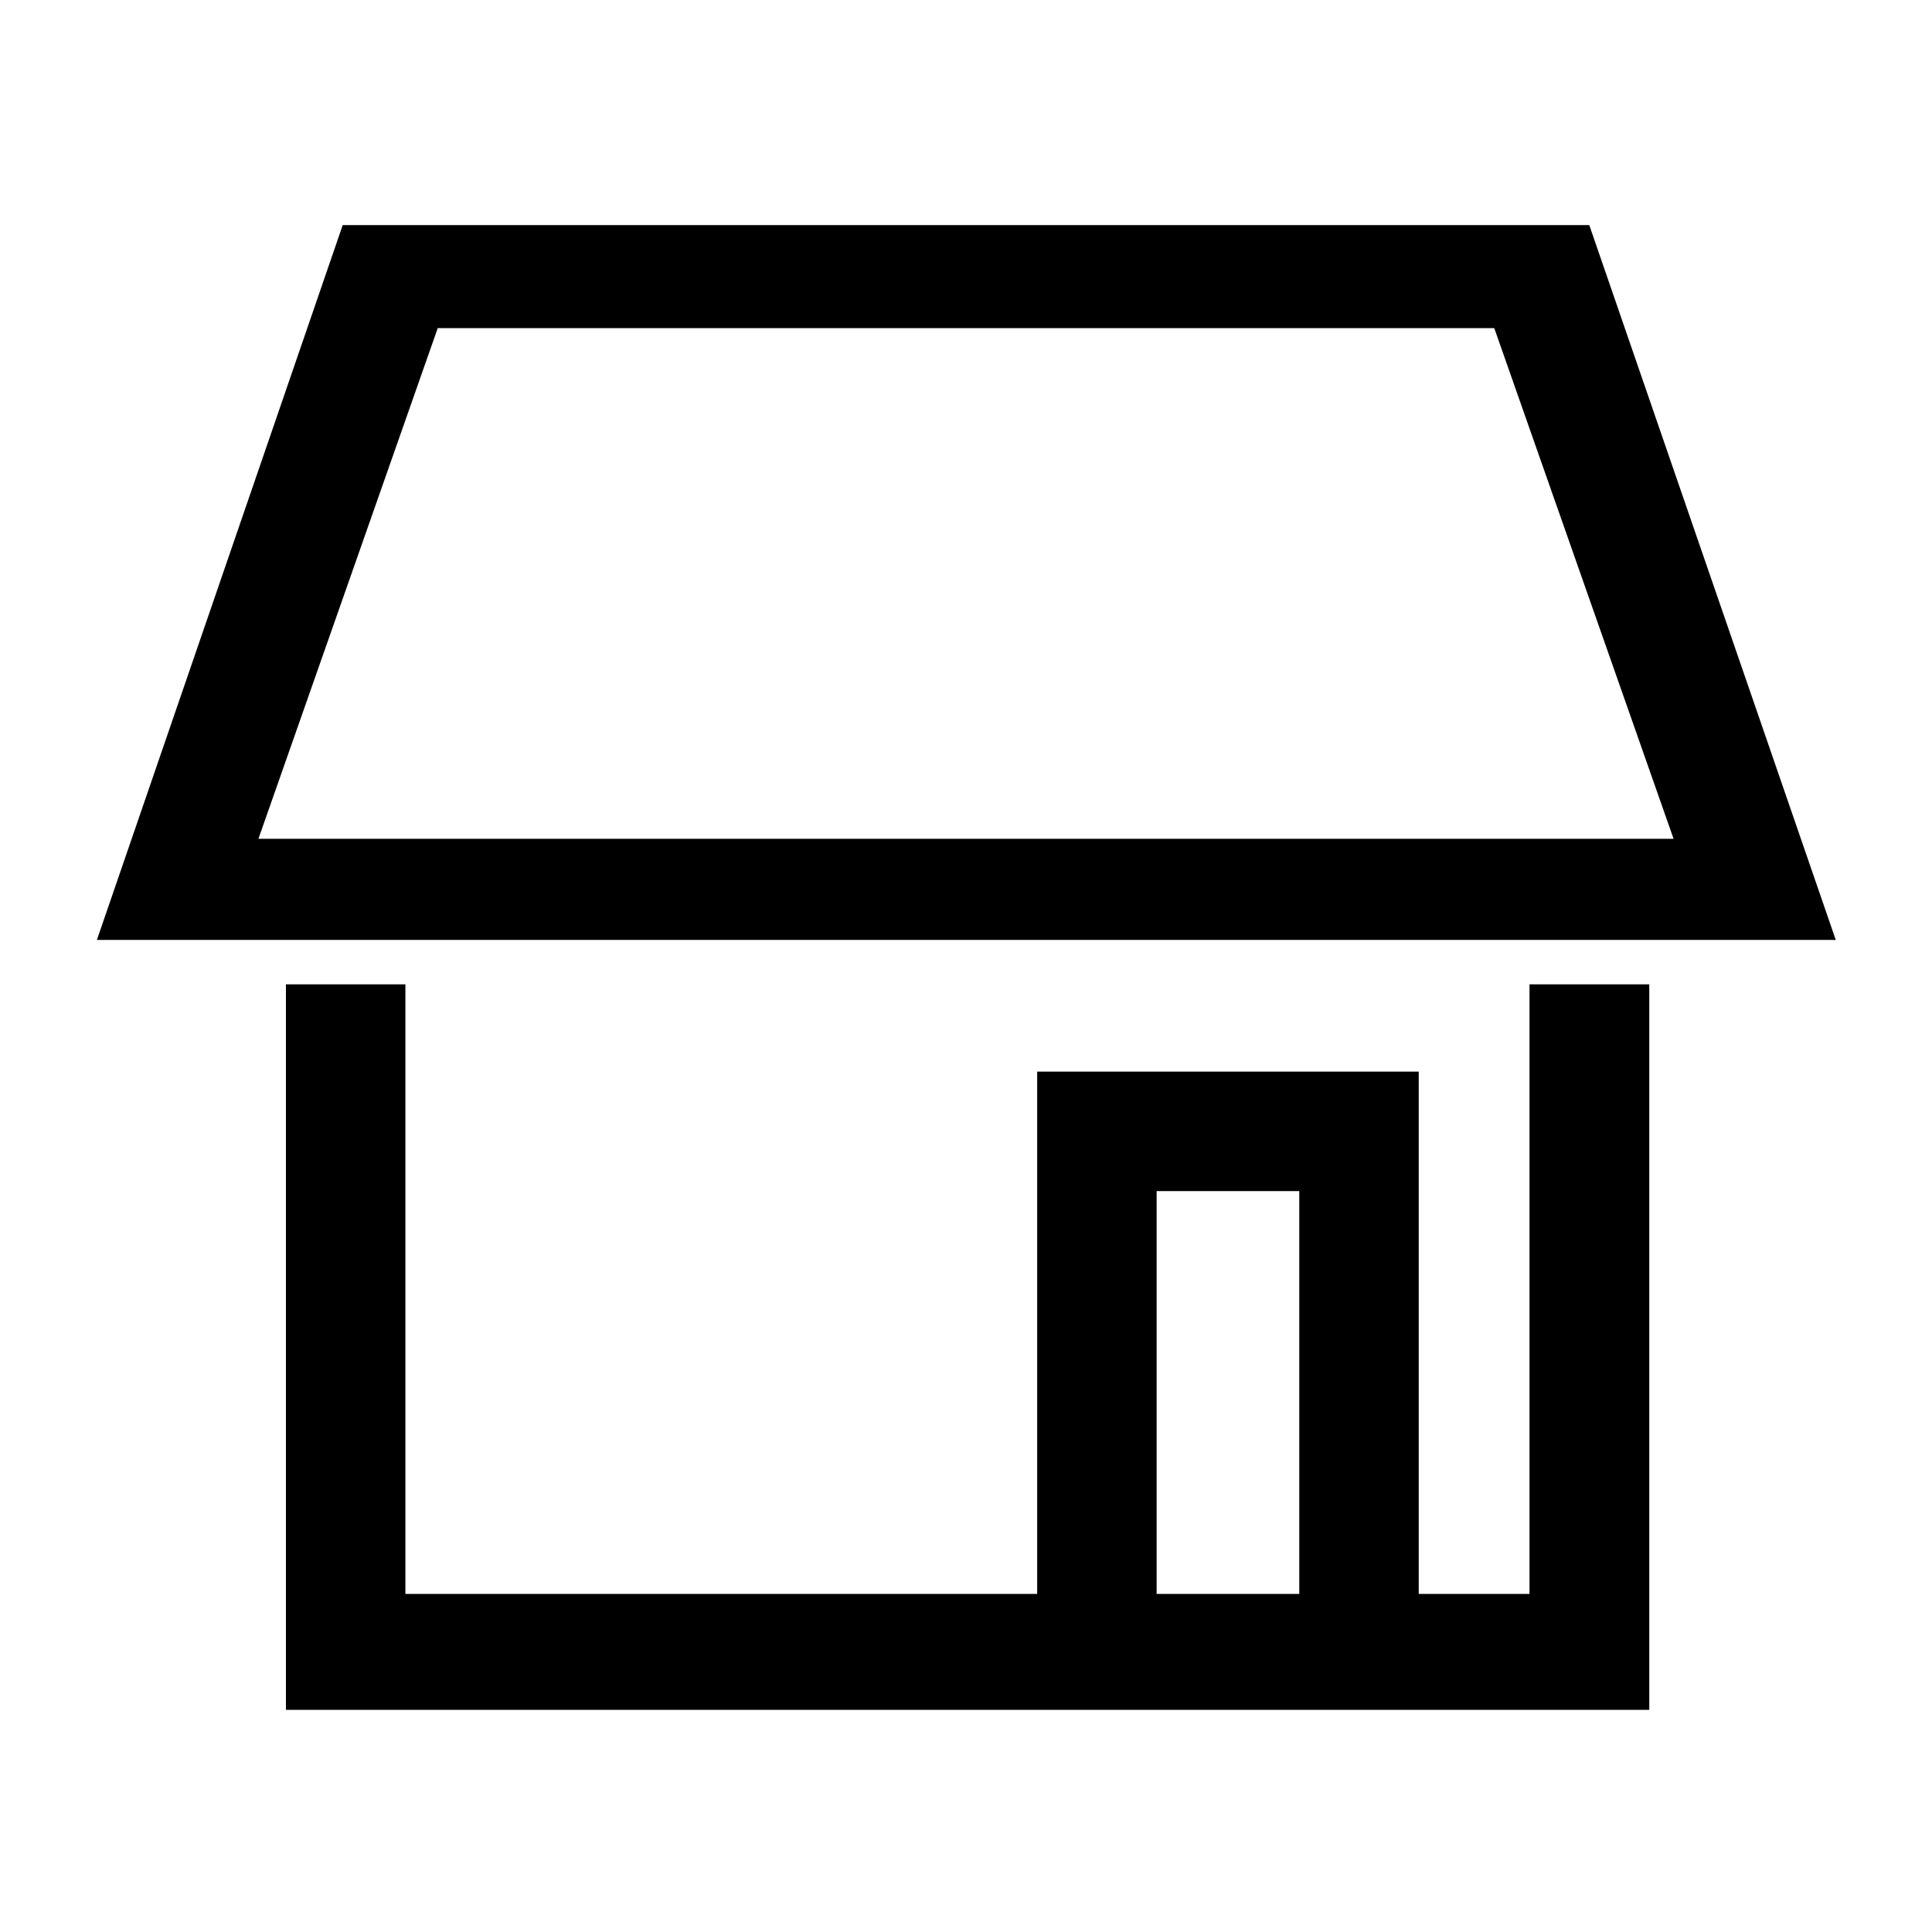 <svg id="レイヤー_1" data-name="レイヤー 1" xmlns="http://www.w3.org/2000/svg" xmlns:xlink="http://www.w3.org/1999/xlink" width="60" height="60" viewBox="0 0 60 60"><defs><style>.cls-1{fill:none;}.cls-2{clip-path:url(#clip-path);}.cls-3{stroke:#000;stroke-miterlimit:10;}</style><clipPath id="clip-path"><rect class="cls-1" width="60" height="60"/></clipPath></defs><g id="overseas.svg"><g class="cls-2"><g id="グループ_111" data-name="グループ 111"><path id="パス_76" data-name="パス 76" class="cls-3" d="M3.71,28.69,11,7.49H49l7.31,21.2Zm43.05-19H13.24L7.32,26.55H52.68ZM12.09,50H32.71V33.78H43.56V50H48V31.07h2.72V52.6H9.38V31.07h2.71Zm23.33,0h5.43V36.49H35.42Z"/></g></g></g></svg>